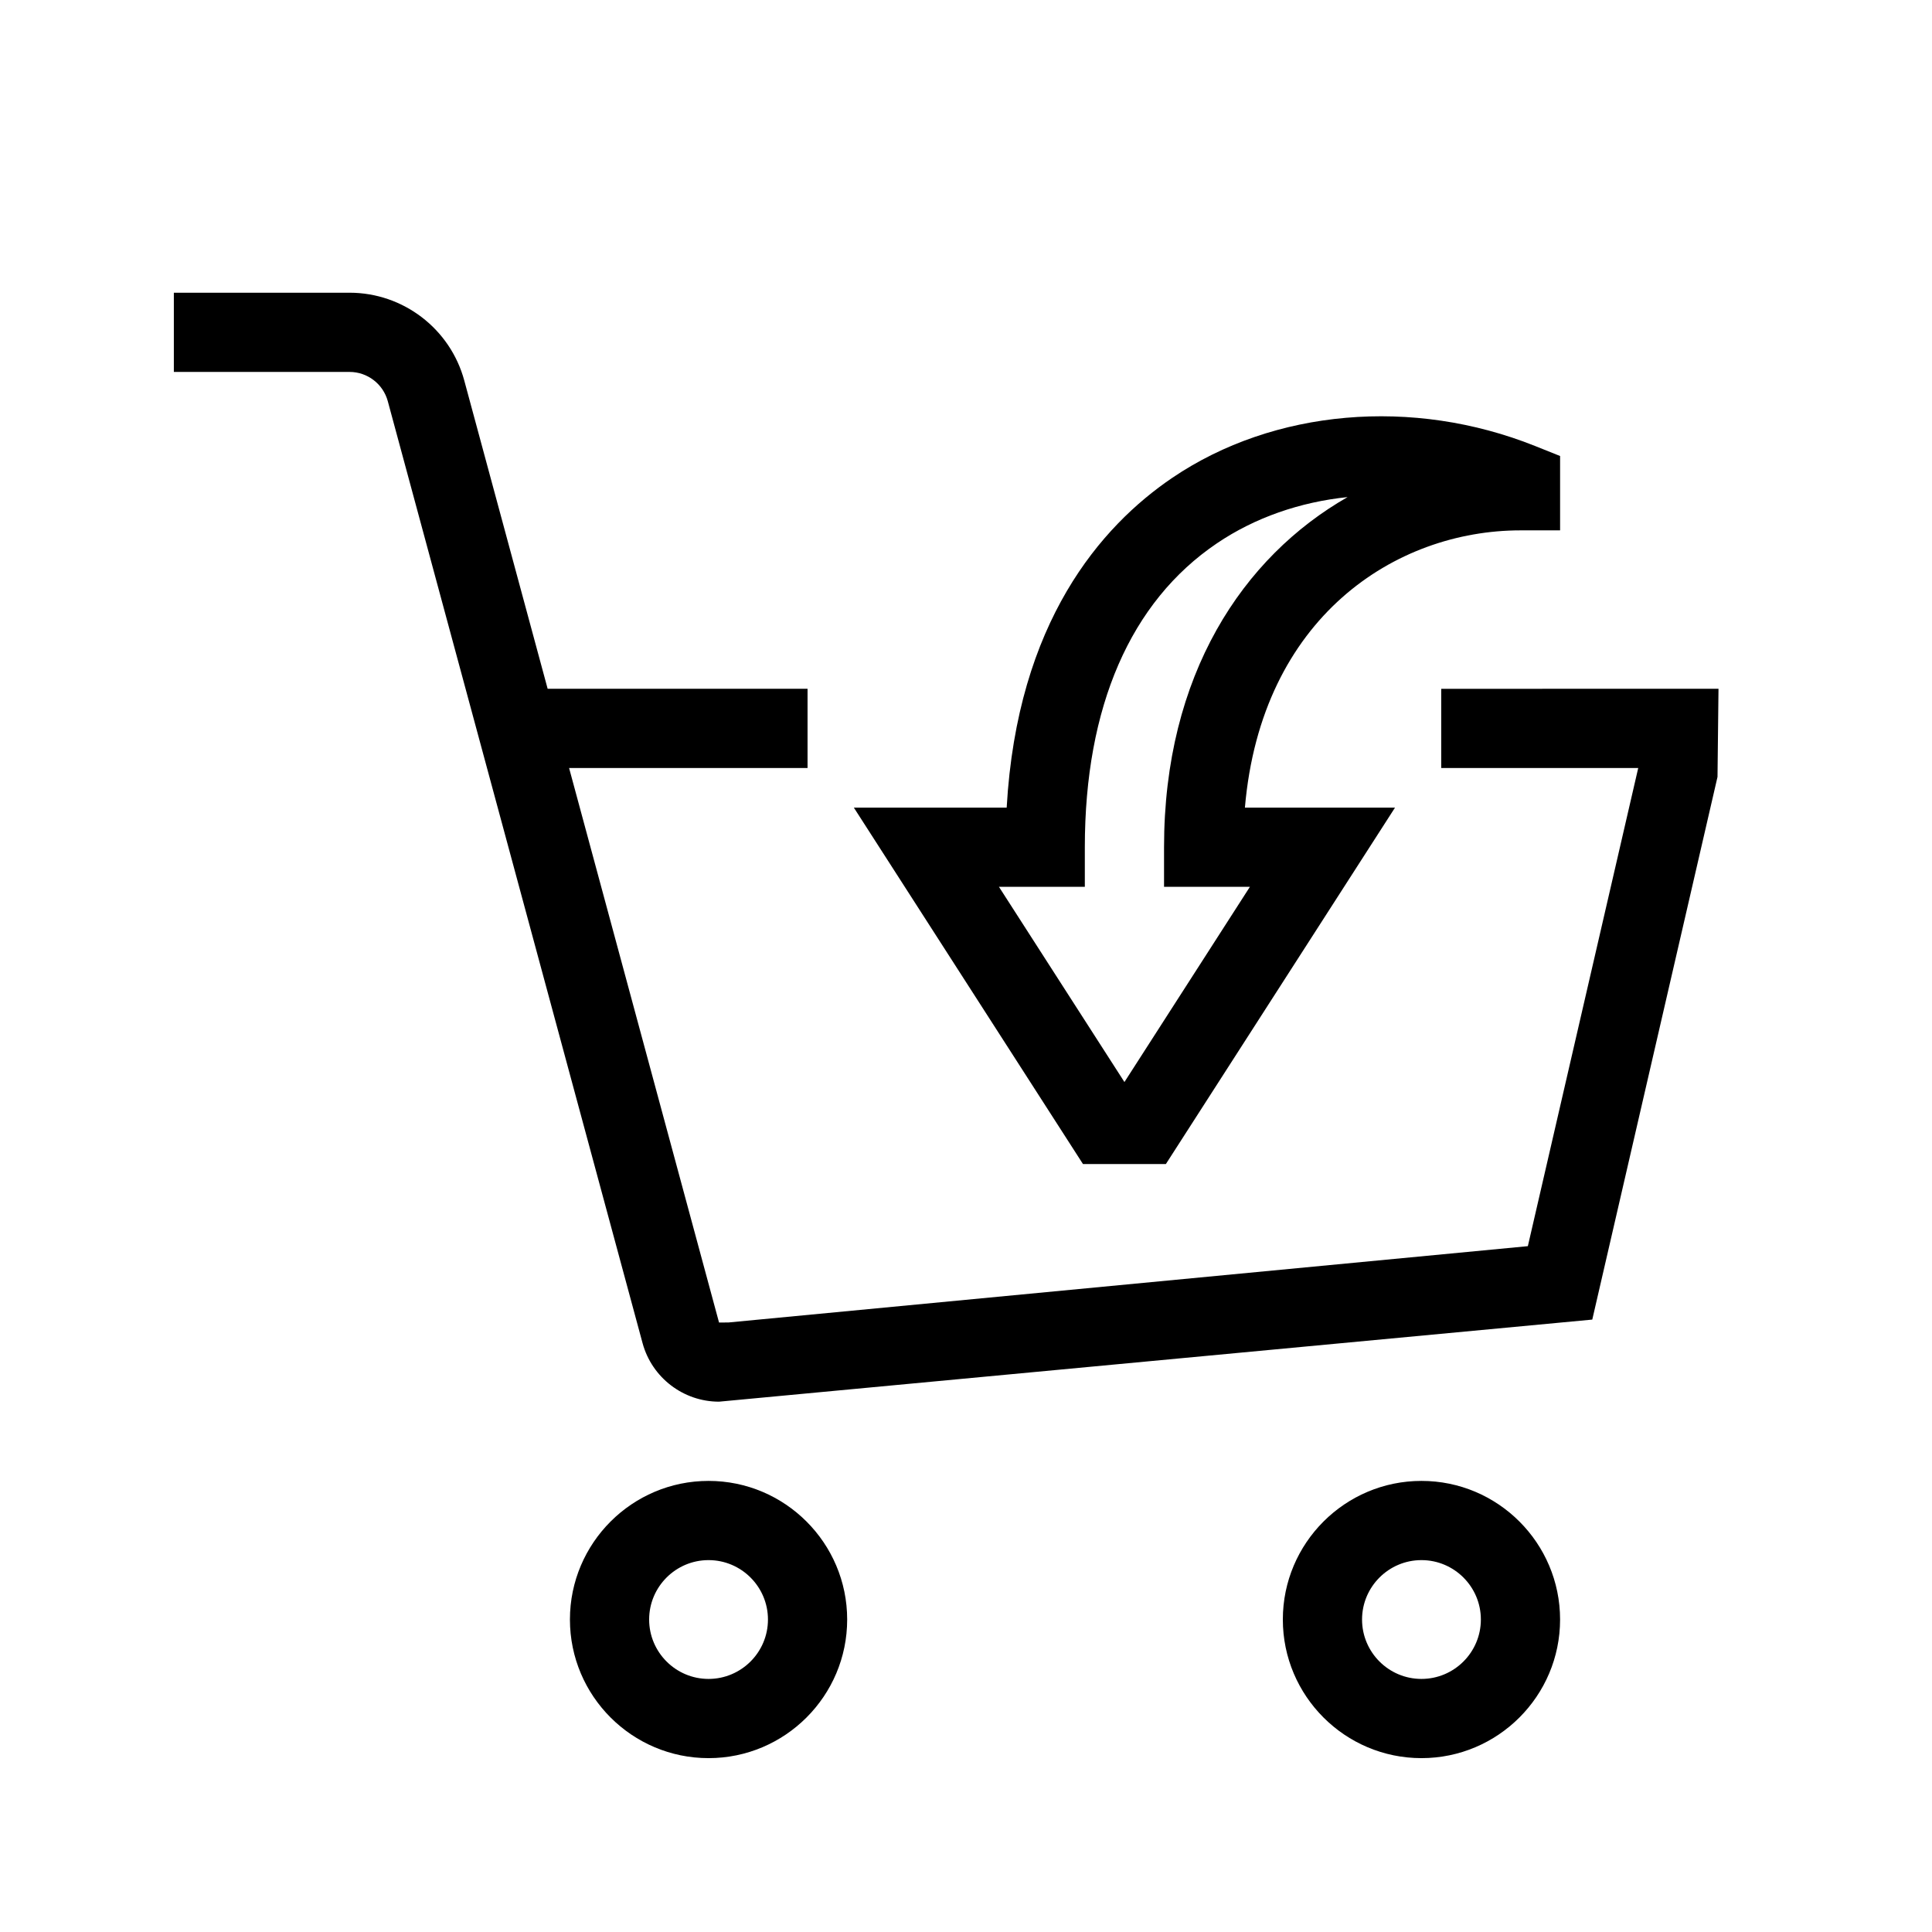 <?xml version="1.0" encoding="UTF-8"?>
<!-- Uploaded to: ICON Repo, www.svgrepo.com, Generator: ICON Repo Mixer Tools -->
<svg fill="#000000" width="800px" height="800px" version="1.1" viewBox="144 144 512 512" xmlns="http://www.w3.org/2000/svg">
 <path d="m599.42 326.53-0.262 23.355-33.188 143.82-231.41 21.754c-9.457 0-17.789-6.371-20.27-15.504l-67.52-249.63c-1.238-4.566-5.394-7.758-10.129-7.758h-46.57v-20.992h46.57c14.211 0 26.703 9.574 30.398 23.281l22.094 81.68h68.875v20.992h-63.195l39.738 146.95 2.465-0.004 211.88-20.227 29.25-126.71h-52.207v-20.992zm-230.91 246.66c0 20.258-16.48 36.734-36.734 36.734-20.262 0-36.738-16.477-36.738-36.734 0-20.258 16.48-36.734 36.734-36.734 20.258-0.004 36.738 16.477 36.738 36.734zm-20.992 0c0-8.68-7.062-15.742-15.742-15.742-8.684-0.004-15.746 7.062-15.746 15.742 0 8.68 7.062 15.742 15.742 15.742 8.68 0 15.746-7.062 15.746-15.742zm209.92 0c0 20.258-16.48 36.734-36.734 36.734-20.258 0-36.738-16.477-36.738-36.734 0-20.258 16.48-36.734 36.734-36.734 20.262-0.004 36.738 16.477 36.738 36.734zm-20.992 0c0-8.68-7.062-15.742-15.742-15.742-8.68-0.004-15.746 7.062-15.746 15.742 0 8.68 7.062 15.742 15.742 15.742 8.684 0 15.746-7.062 15.746-15.742zm-105.44-120.7-60.73-94.465h40.504c2.793-49.238 25.055-74.637 43.926-87.422 26.848-18.168 63.699-21.379 96.133-8.398l6.602 2.644v19.703h-10.496c-33.168 0-68.695 23.082-73.031 73.473h39.781l-60.73 94.465zm-22.273-73.473 33.254 51.734 33.25-51.734h-22.754v-10.496c0-45.68 20.875-76.914 48.637-92.785-12.586 1.301-24.551 5.426-34.637 12.258-22.902 15.492-34.992 43.34-34.992 80.527v10.496z"/>
</svg>